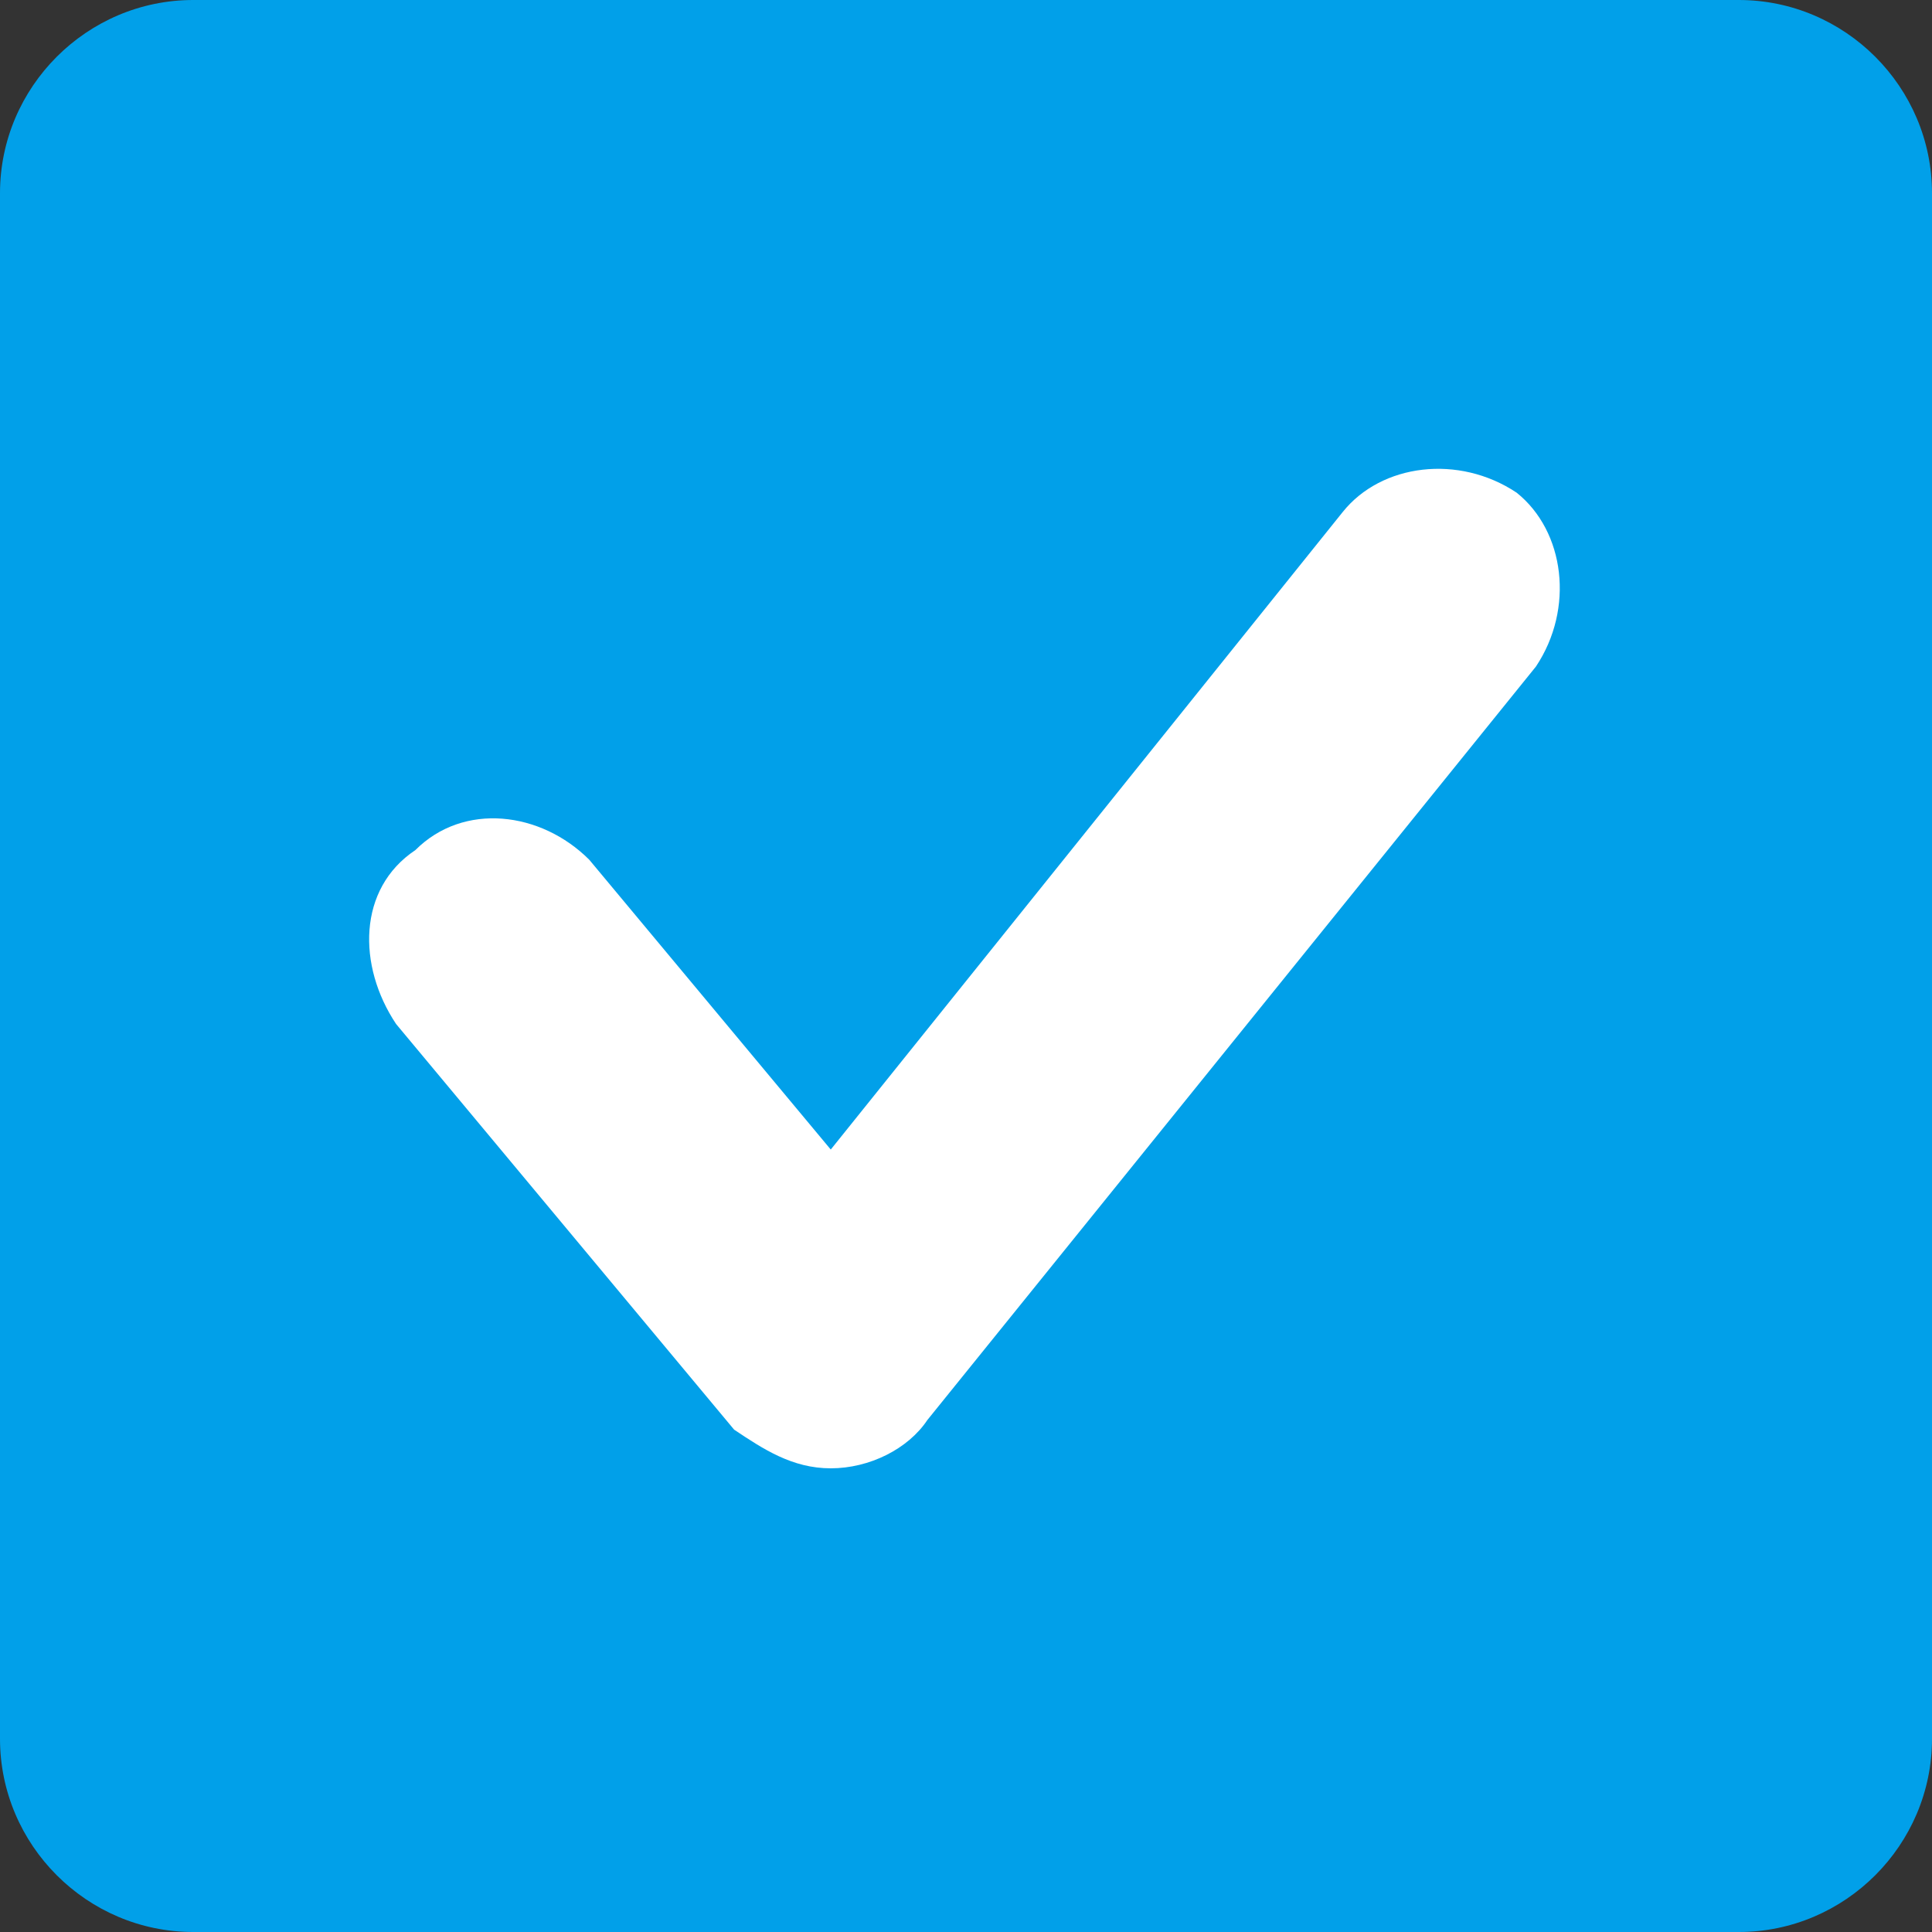 <?xml version="1.0" encoding="utf-8"?>
<!-- Generator: Adobe Illustrator 25.0.1, SVG Export Plug-In . SVG Version: 6.00 Build 0)  -->
<svg version="1.1" id="レイヤー_1" xmlns="http://www.w3.org/2000/svg" xmlns:xlink="http://www.w3.org/1999/xlink" x="0px"
	 y="0px" width="20px" height="20px" viewBox="0 0 20 20" style="enable-background:new 0 0 20 20;" xml:space="preserve">
<rect x="0" y="0" width="20" height="20" fill="#333333" stroke="none"/>
<style type="text/css">
	.st0{fill:#01A0E9;}
	.st1{fill:#FFFFFF;}
</style>
<g>
	<path class="st0" d="M20,18c0,1.1-0.9,2-2,2H2c-1.1,0-2-0.9-2-2V2c0-1.1,0.9-2,2-2h16c1.1,0,2,0.9,2,2V18z"/>
	<path class="st1" d="M8.6,15.2c-0.4,0-0.7-0.2-1-0.4l-3.5-4.2C3.7,10,3.7,9.2,4.3,8.8c0.5-0.5,1.3-0.4,1.8,0.1l2.5,3l5.3-6.6
		c0.4-0.5,1.2-0.6,1.8-0.2c0.5,0.4,0.6,1.2,0.2,1.8l-6.3,7.8C9.4,15,9,15.2,8.6,15.2C8.6,15.2,8.6,15.2,8.6,15.2z"/>
</g>
</svg>
